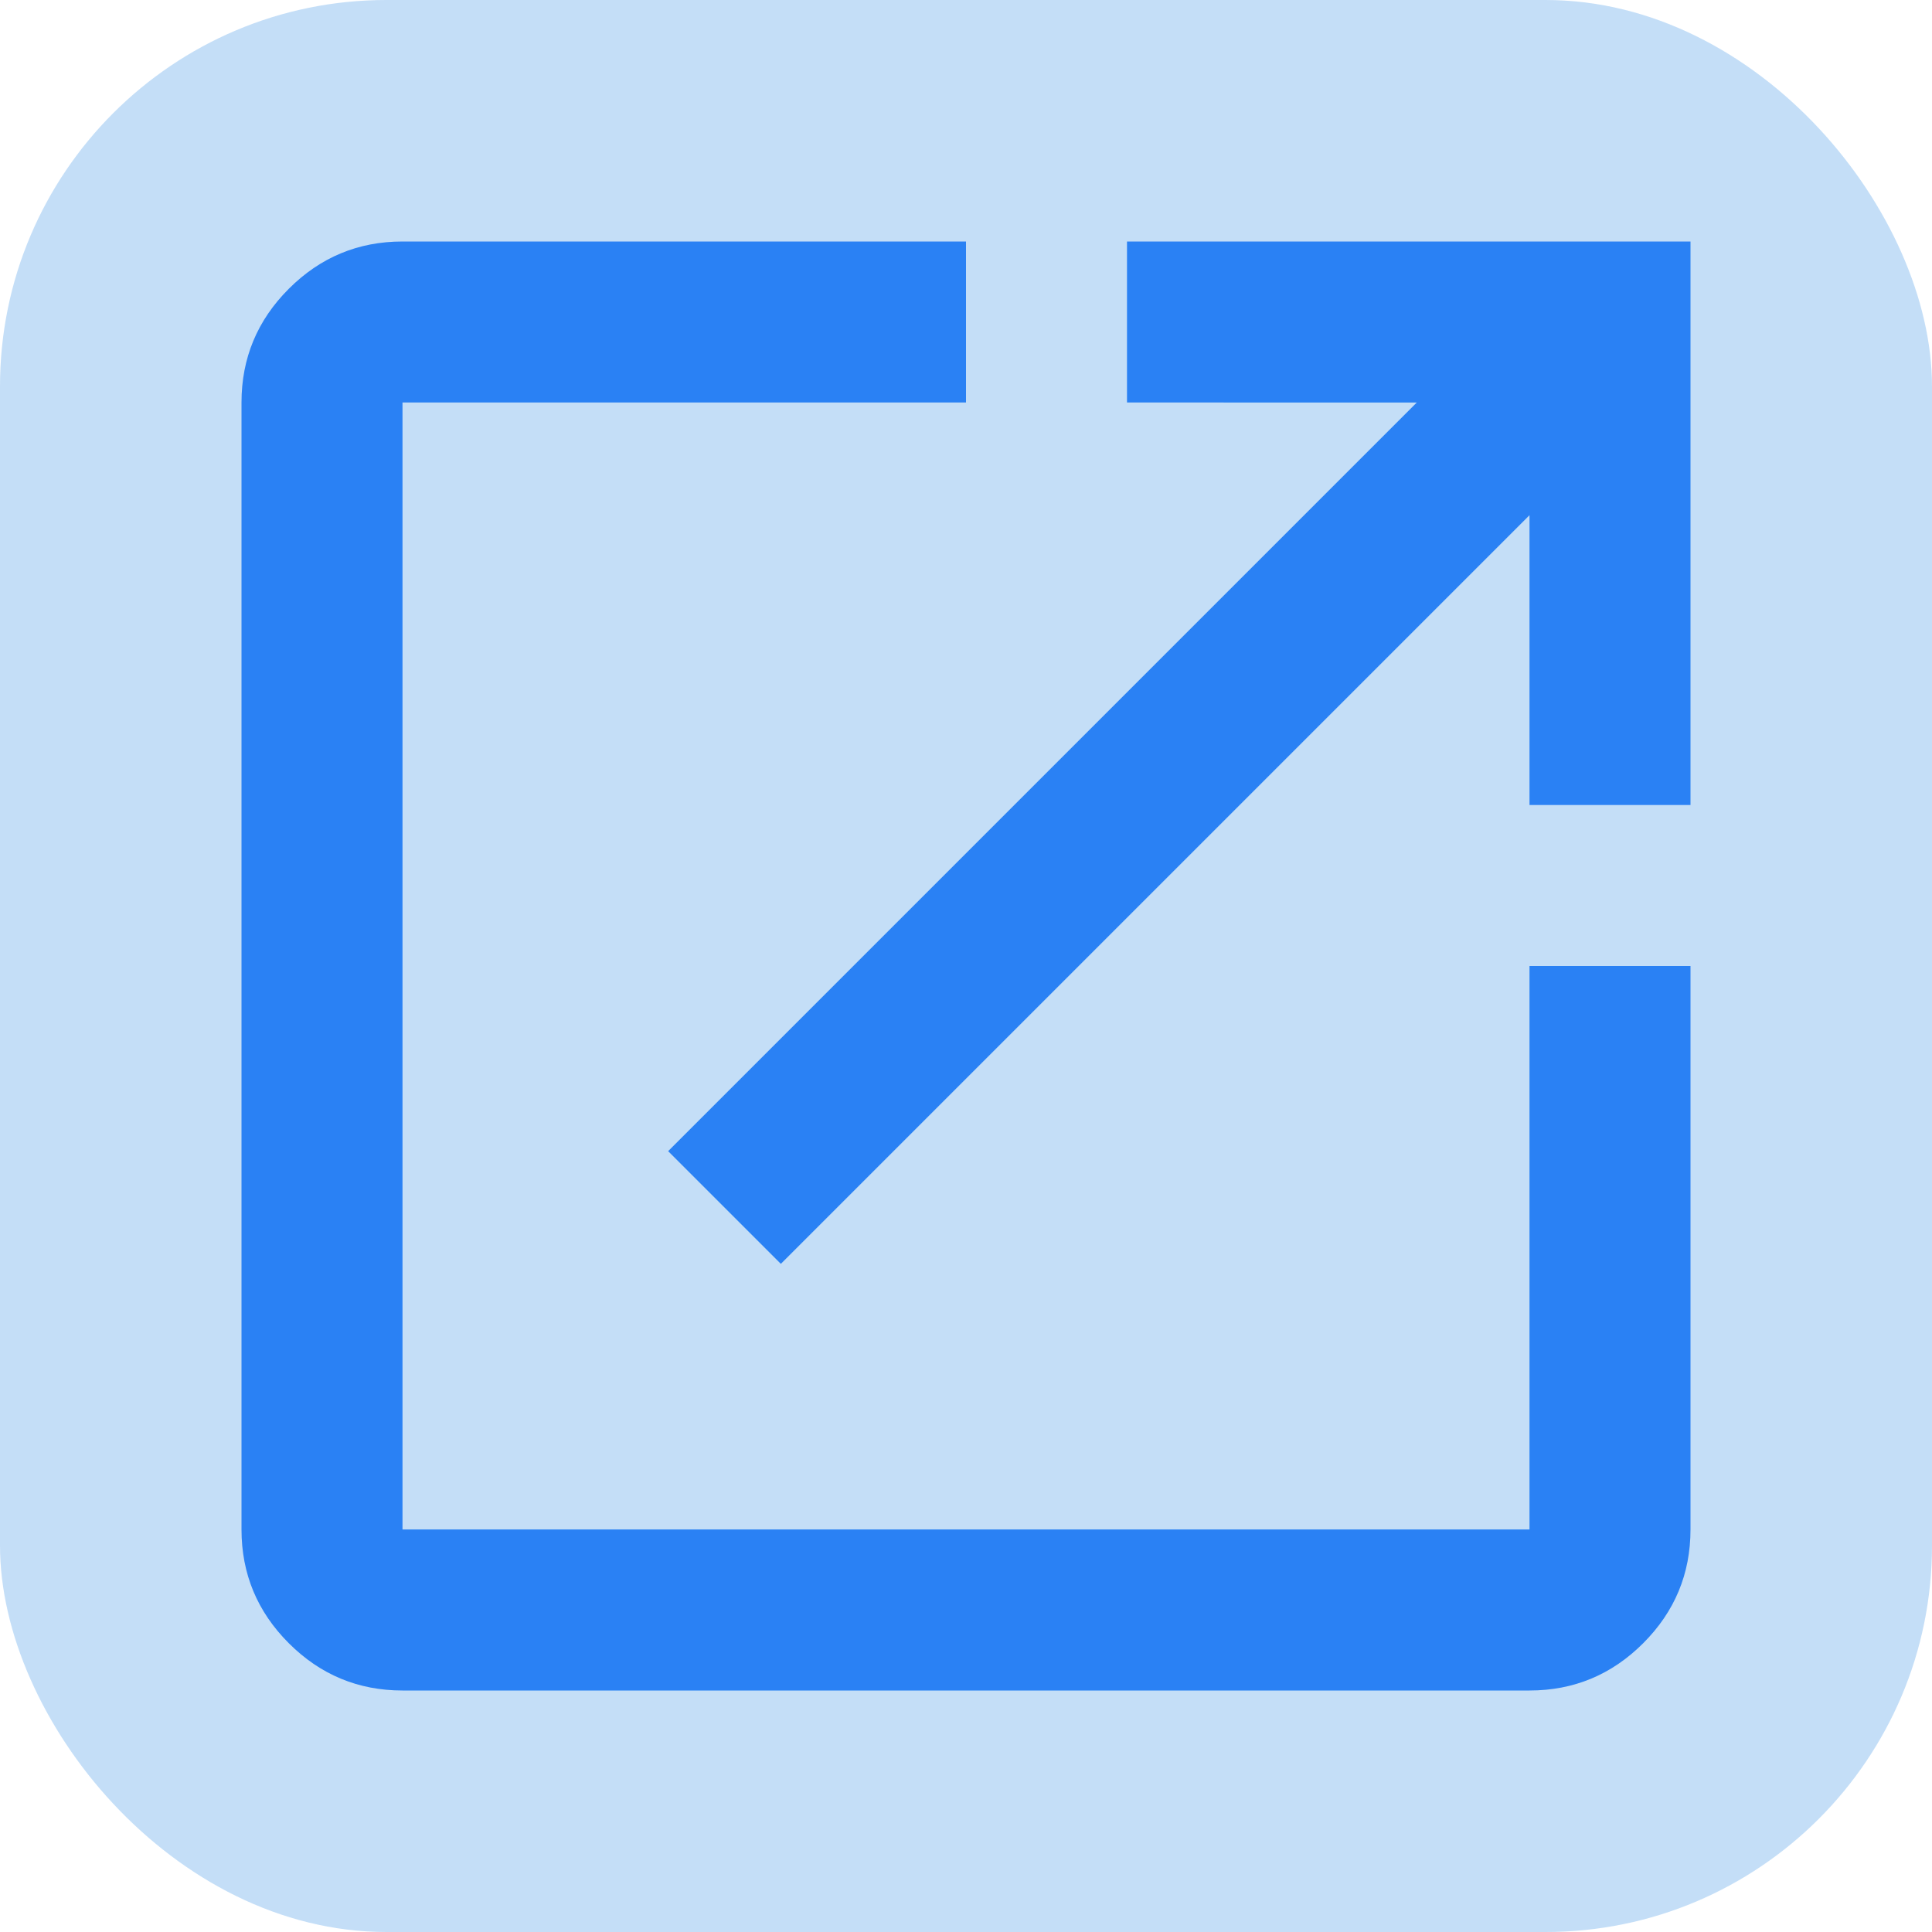 <?xml version="1.0" encoding="UTF-8" standalone="no"?>
<svg
   height="24px"
   viewBox="0 -960 960 960"
   width="24px"
   fill="#2a81f4"
   version="1.1"
   id="svg1"
   sodipodi:docname="open_in_new_24dp_FILL0_wght0_GRAD0_opsz24.svg"
   inkscape:version="1.3 (0e150ed6c4, 2023-07-21)"
   xmlns:inkscape="http://www.inkscape.org/namespaces/inkscape"
   xmlns:sodipodi="http://sodipodi.sourceforge.net/DTD/sodipodi-0.dtd"
   xmlns="http://www.w3.org/2000/svg"
   xmlns:svg="http://www.w3.org/2000/svg">
  <defs
     id="defs1" />
  <sodipodi:namedview
     id="namedview1"
     pagecolor="#b6b6b6"
     bordercolor="#000000"
     borderopacity="0.25"
     inkscape:showpageshadow="2"
     inkscape:pageopacity="0.0"
     inkscape:pagecheckerboard="0"
     inkscape:deskcolor="#d1d1d1"
     inkscape:zoom="11.976621"
     inkscape:cx="5.8864683"
     inkscape:cy="10.896229"
     inkscape:window-width="1920"
     inkscape:window-height="1009"
     inkscape:window-x="-8"
     inkscape:window-y="2152"
     inkscape:window-maximized="1"
     inkscape:current-layer="svg1" />
  <rect
     style="fill:#2c88e1;fill-opacity:0.279;stroke:none;stroke-width:1.2;stroke-opacity:1"
     id="rect1"
     width="960"
     height="960"
     x="0"
     y="-960"
     rx="192"
     ry="192" />
  <path
     d="M200-120q-33 0-56.5-23.5T120-200v-560q0-33 23.5-56.5T200-840h280v80H200v560h560v-280h80v280q0 33-23.5 56.5T760-120H200Zm188-212-56-56 372-372H560v-80h280v280h-80v-144L388-332Z"
     id="path1" />
</svg>
